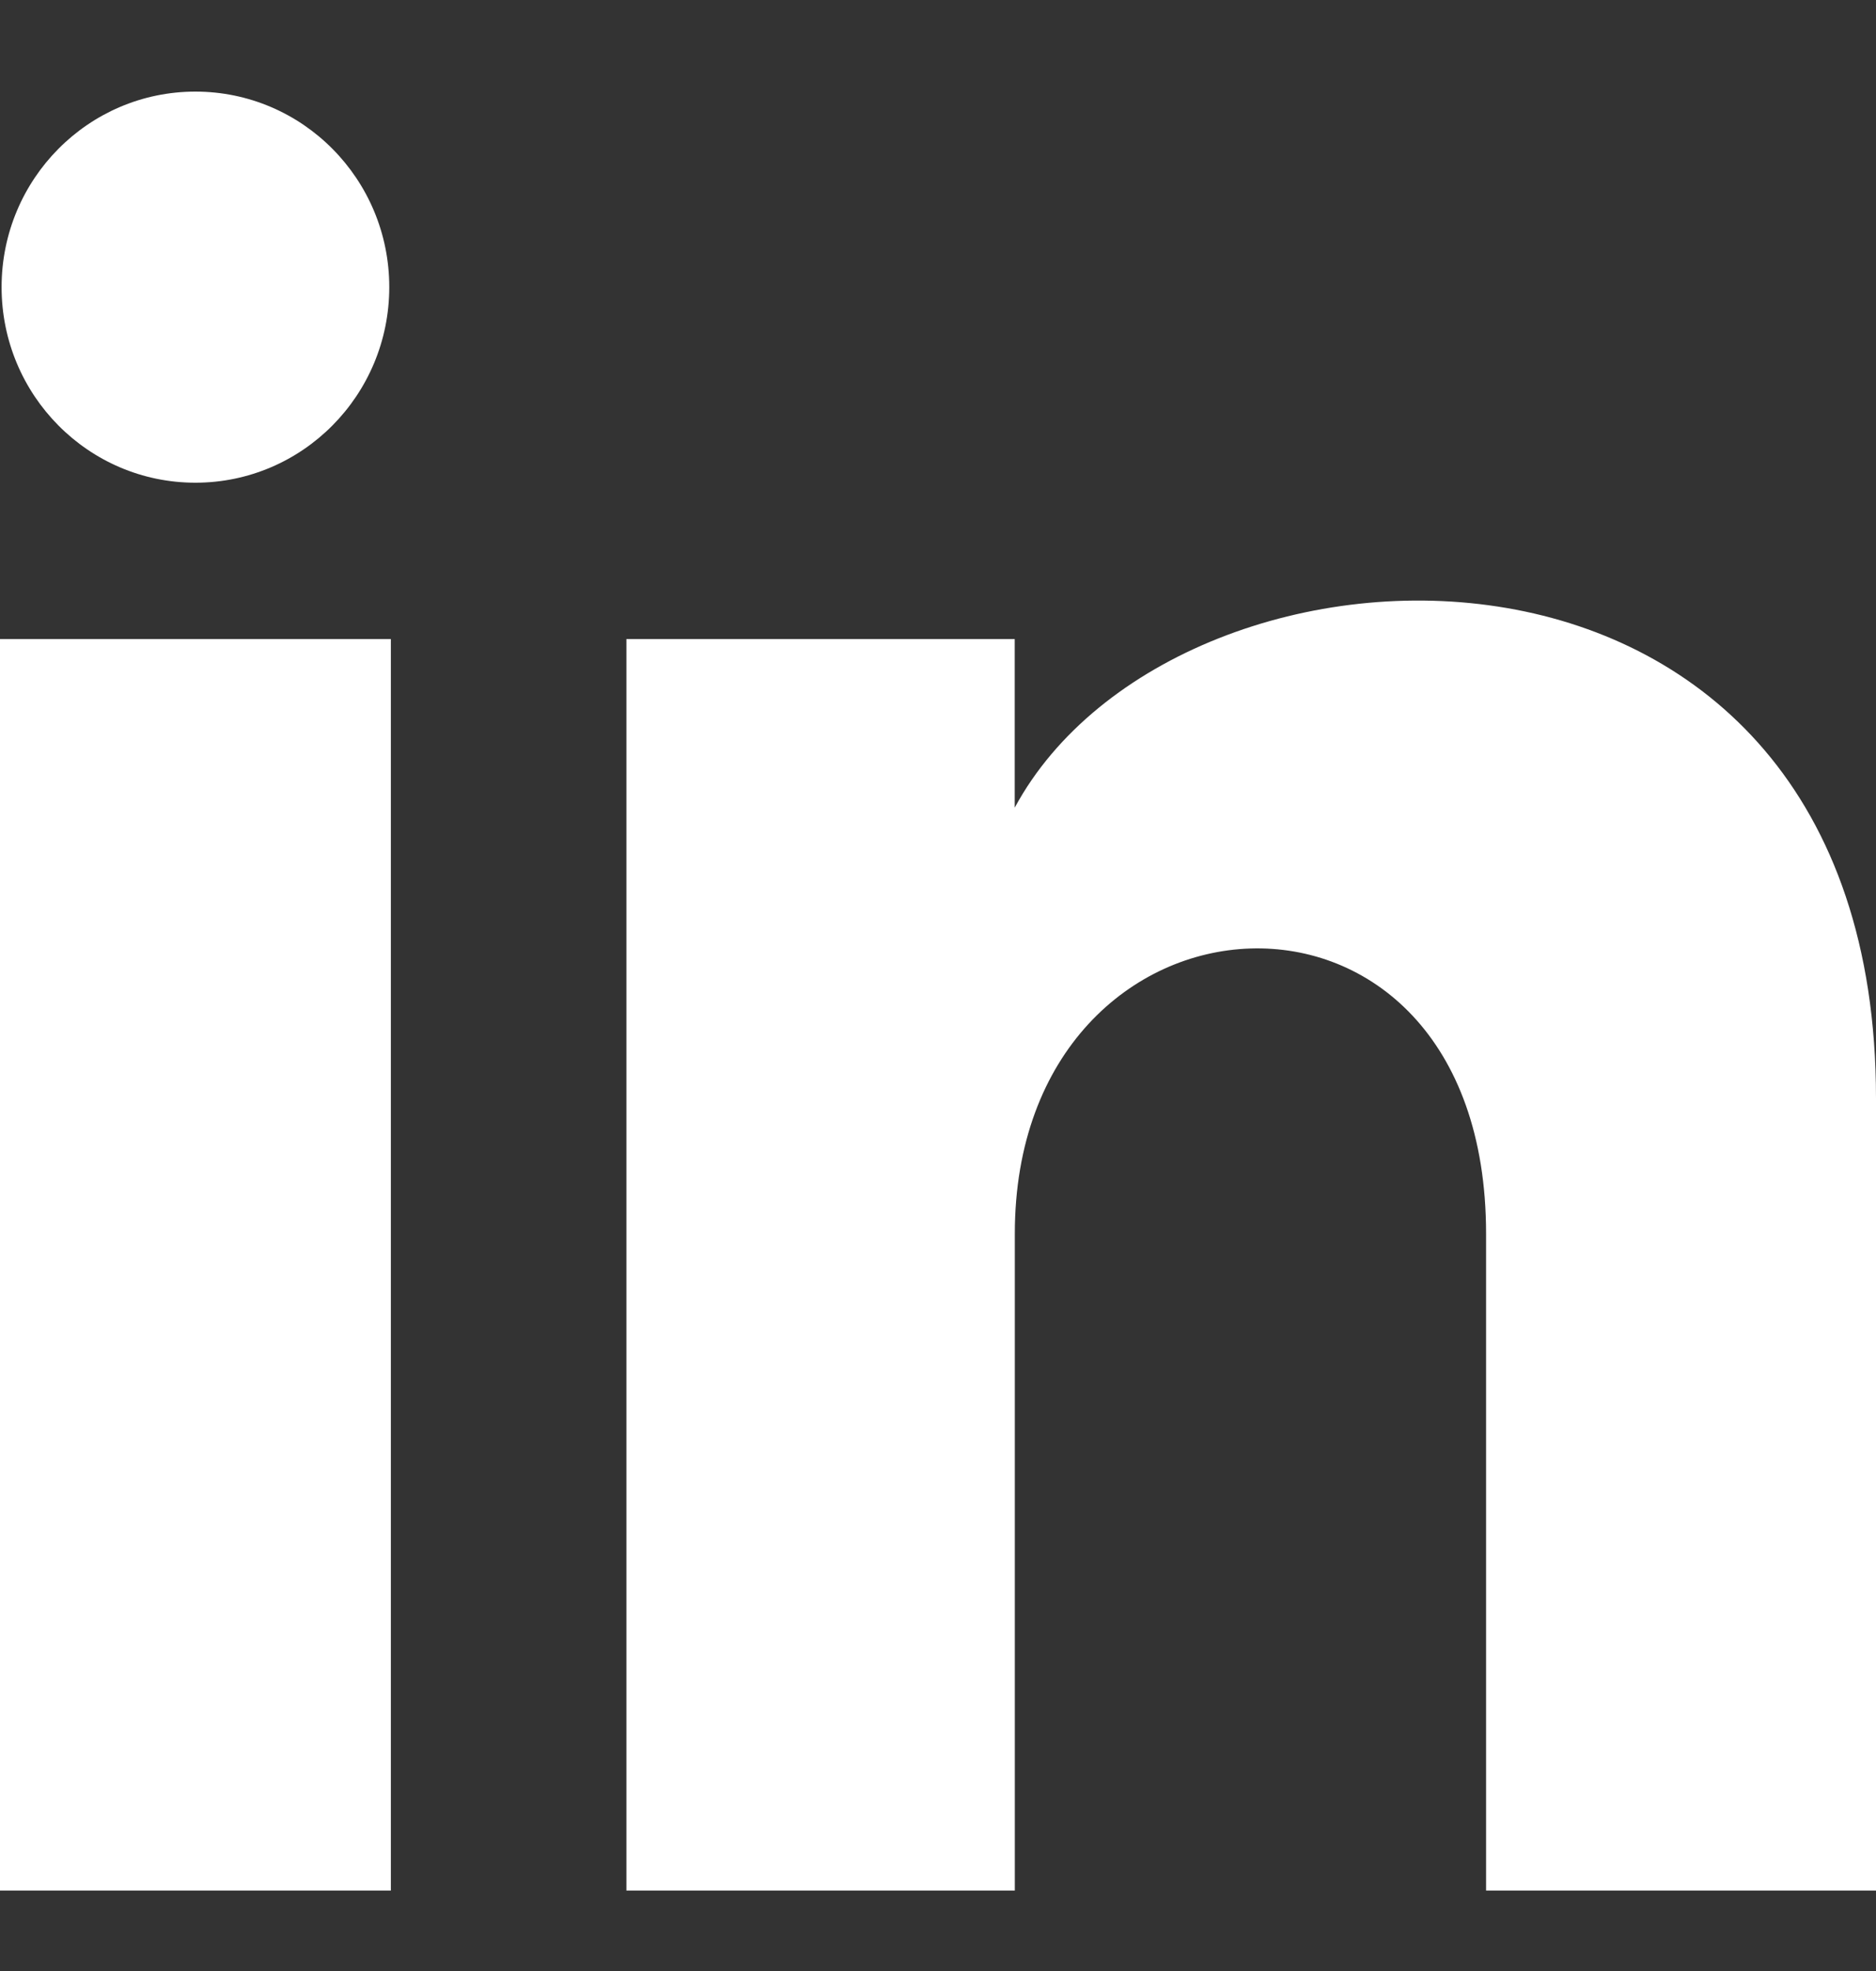 <svg width="20" height="21" viewBox="0 0 20 21" fill="none" xmlns="http://www.w3.org/2000/svg">
<rect x="0" y="0" width="20" height="21" fill="#333333" stroke="none"/>
<g clip-path="url(#clip0_2057_2834)">
<path d="M4.15 3.059C4.15 4.21 3.225 5.143 2.083 5.143C0.942 5.143 0.017 4.21 0.017 3.059C0.017 1.909 0.942 0.976 2.083 0.976C3.225 0.976 4.15 1.909 4.15 3.059ZM4.167 6.809H0V20.143H4.167V6.809ZM10.818 6.809H6.678V20.143H10.819V13.144C10.819 9.252 15.843 8.934 15.843 13.144V20.143H20V11.7C20 5.134 12.565 5.373 10.818 8.605V6.809Z" fill="white"/>
</g>
<defs>
<clipPath id="clip0_2057_2834">
<rect width="20" height="20" fill="white" transform="translate(0 0.143)"/>
</clipPath>
</defs>
</svg>
